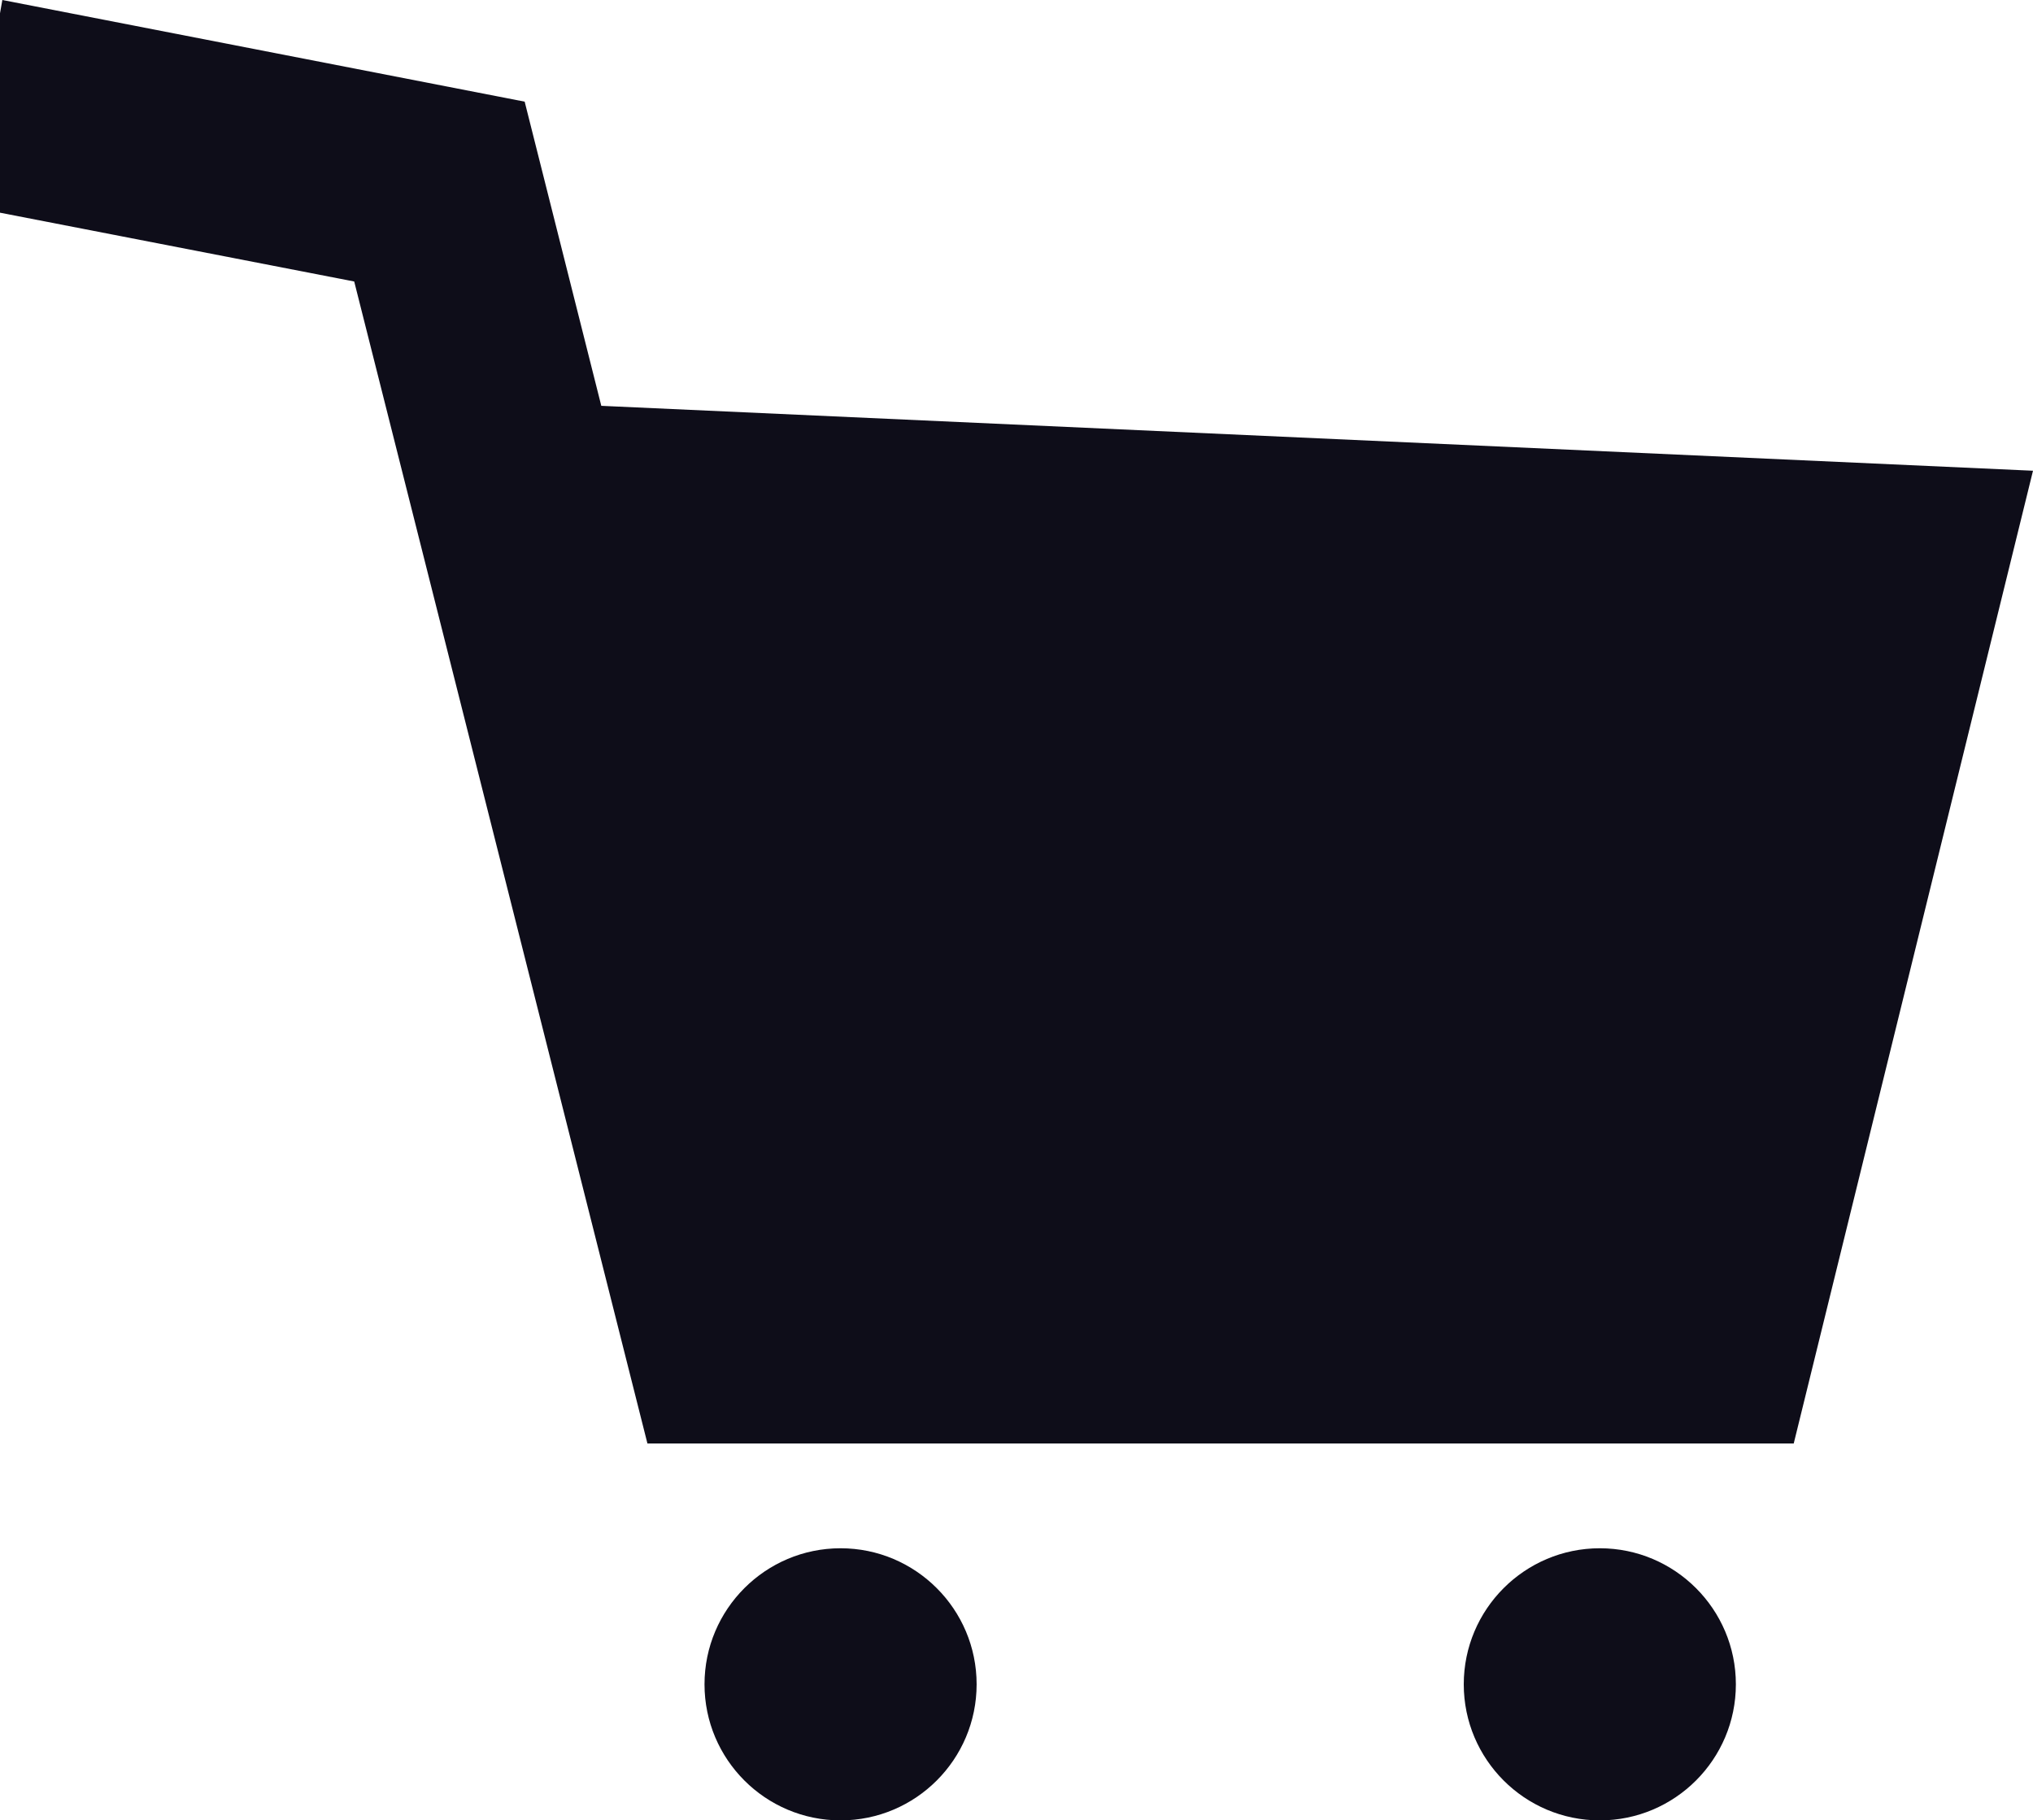 <?xml version="1.0" encoding="UTF-8"?><svg id="_レイヤー_2" xmlns="http://www.w3.org/2000/svg" width="26" height="23.28" viewBox="0 0 26 23.28"><defs><style>.cls-1{fill:#0e0d19;}</style></defs><g id="_コンテンツ"><path class="cls-1" d="M10.75,19.8c-.96,0-1.74.78-1.74,1.74s.78,1.74,1.74,1.74,1.74-.78,1.74-1.74-.78-1.74-1.74-1.74Z"/><path class="cls-1" d="M20.46,19.8c-.96,0-1.74.78-1.74,1.74s.78,1.74,1.74,1.74,1.74-.78,1.74-1.74-.78-1.74-1.74-1.74Z"/><polygon class="cls-1" points="7.69 5.19 6.71 1.3 .03 0 0 .17 0 2.72 4.53 3.6 8.28 18.46 22.94 18.46 26 6.02 7.69 5.19"/></g></svg>